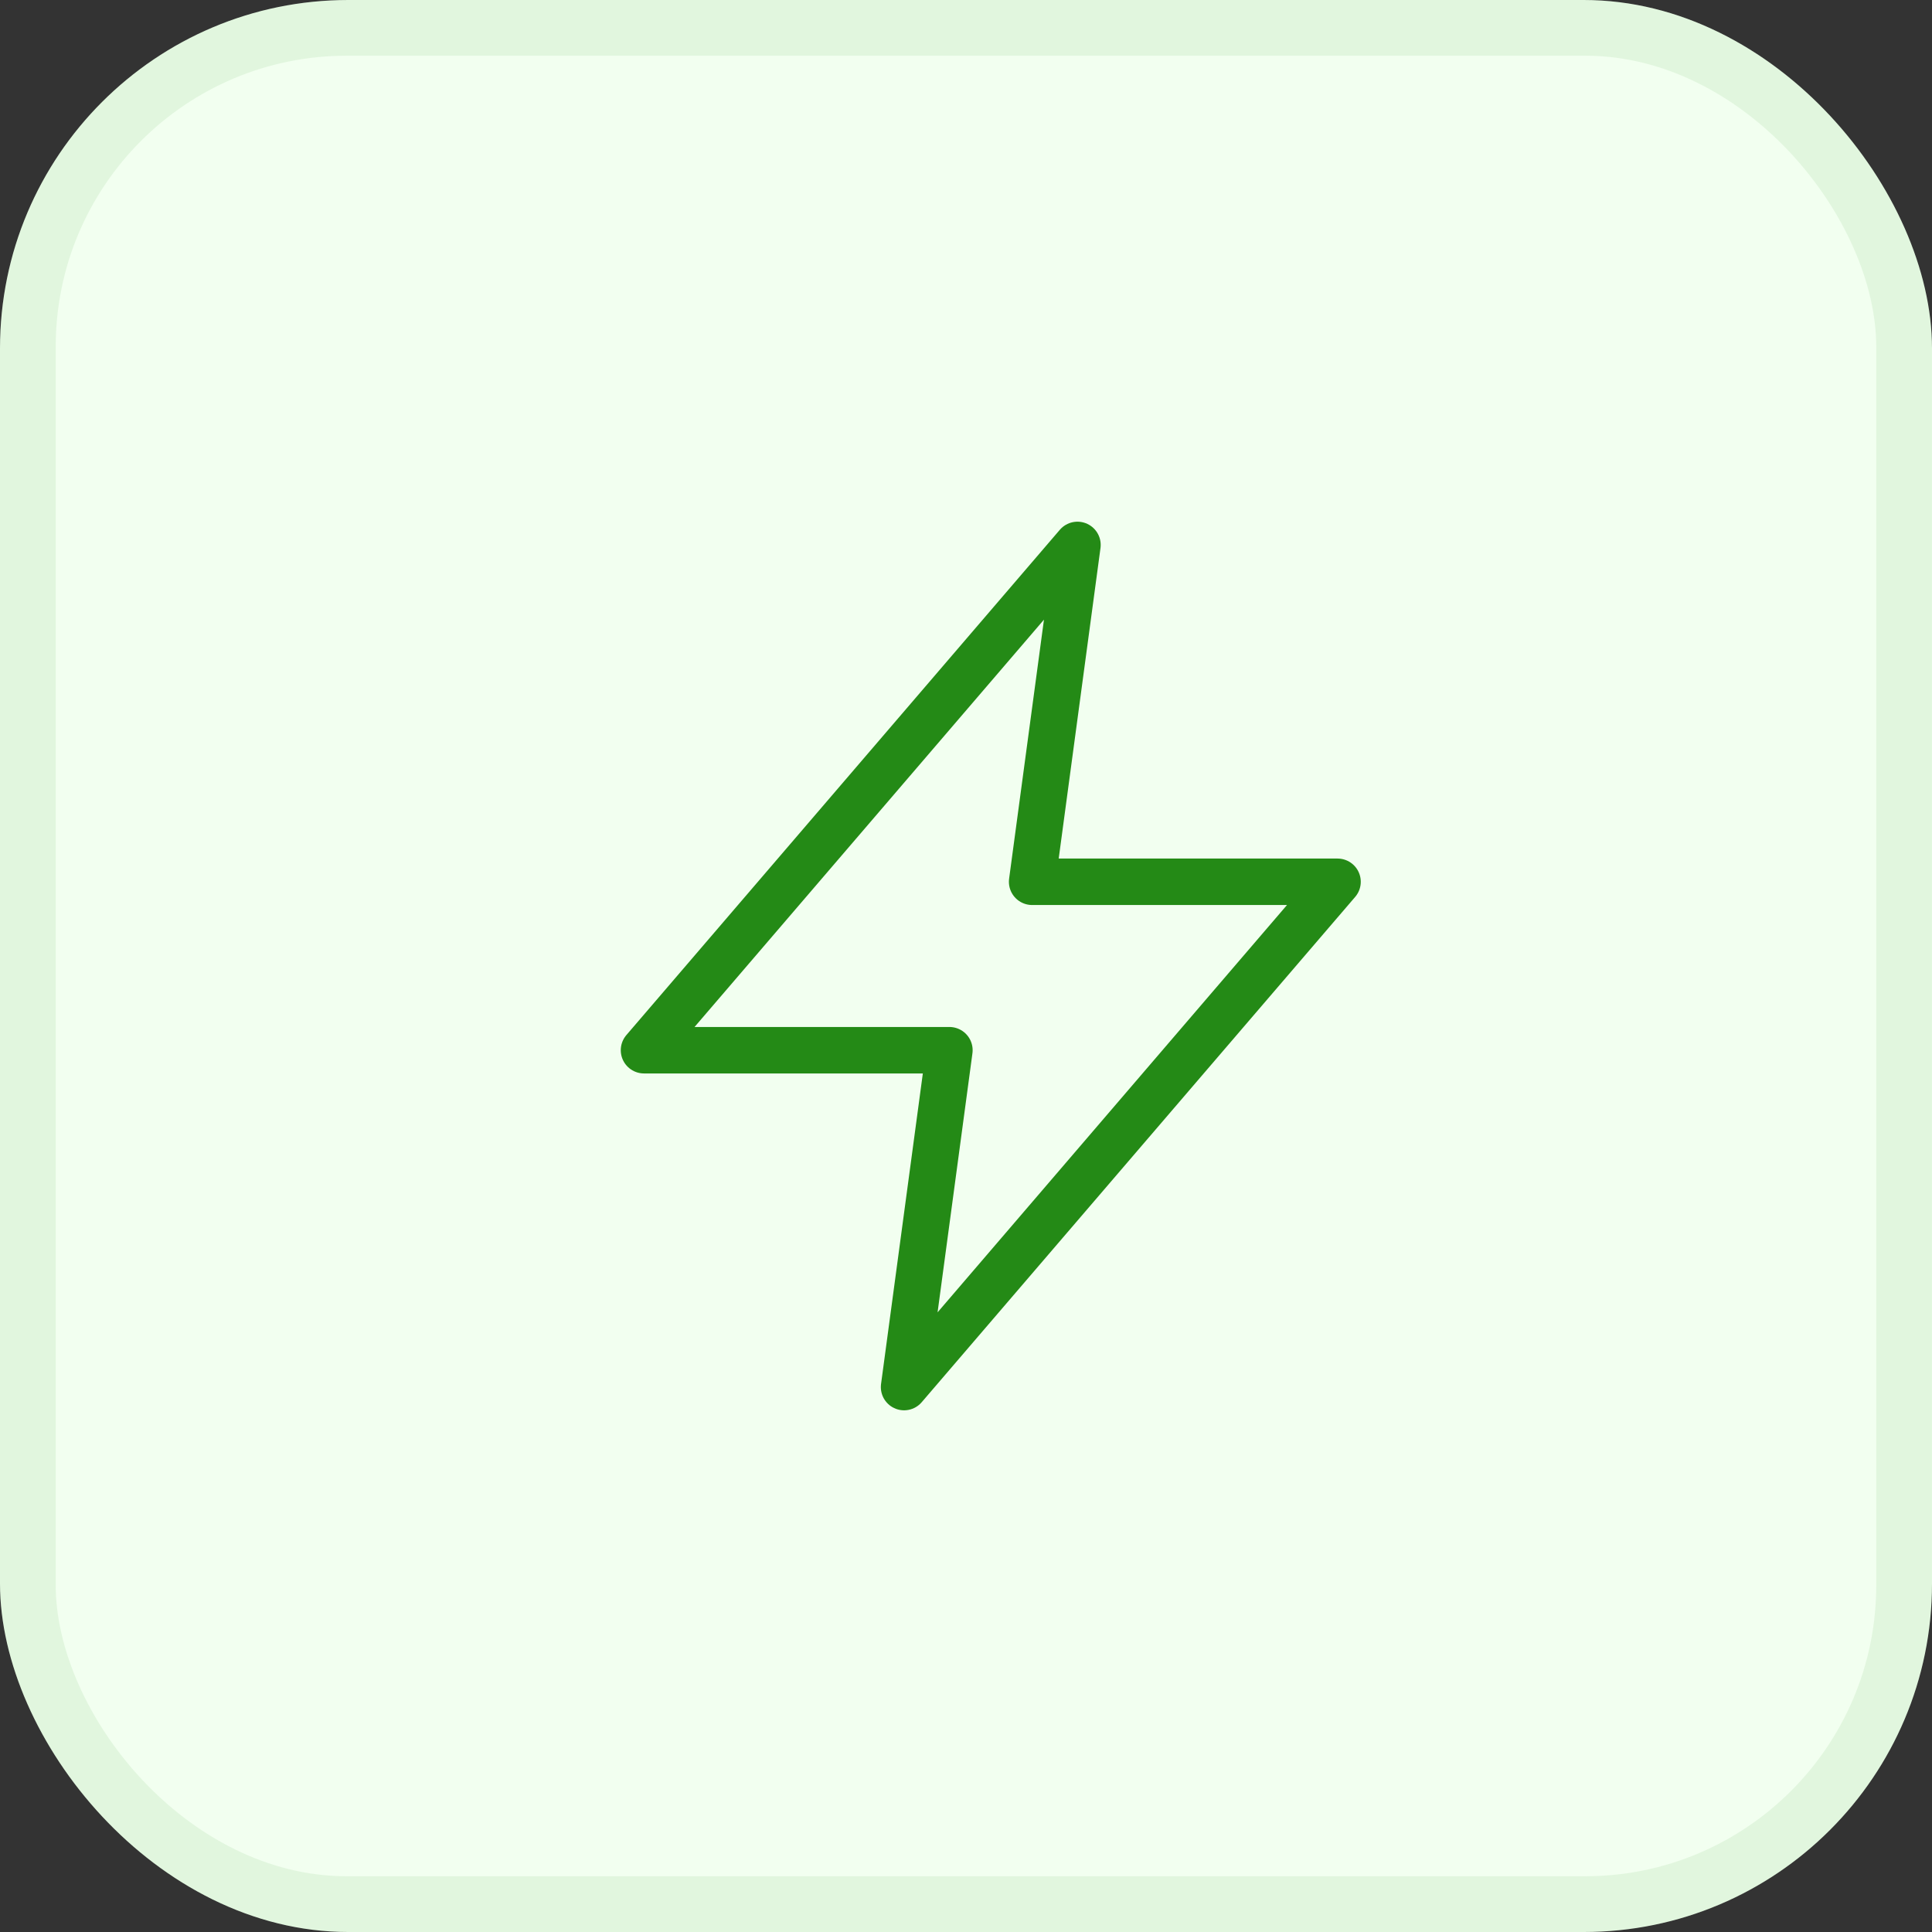<?xml version="1.0" encoding="UTF-8"?> <svg xmlns="http://www.w3.org/2000/svg" width="39" height="39" viewBox="0 0 39 39" fill="none"><rect x="0" y="0" width="39" height="39" fill="#333333" stroke="none"/><g clip-path="url(#clip0_2002_241)"><rect width="39" height="39" rx="7" fill="#F2FFF0"></rect><rect x="0.562" y="0.562" width="37.875" height="37.875" rx="6.438" stroke="#248A16" stroke-opacity="0.08" stroke-width="1.125"></rect><path d="M13 21.2L21.75 11L20.835 17.8H27L18.25 28L19.165 21.2H13Z" stroke="#248A16" stroke-width="0.938" stroke-linecap="round" stroke-linejoin="round"></path></g><defs><clipPath id="clip0_2002_241"><rect width="39" height="39" rx="7.031" fill="white"></rect></clipPath></defs></svg> 